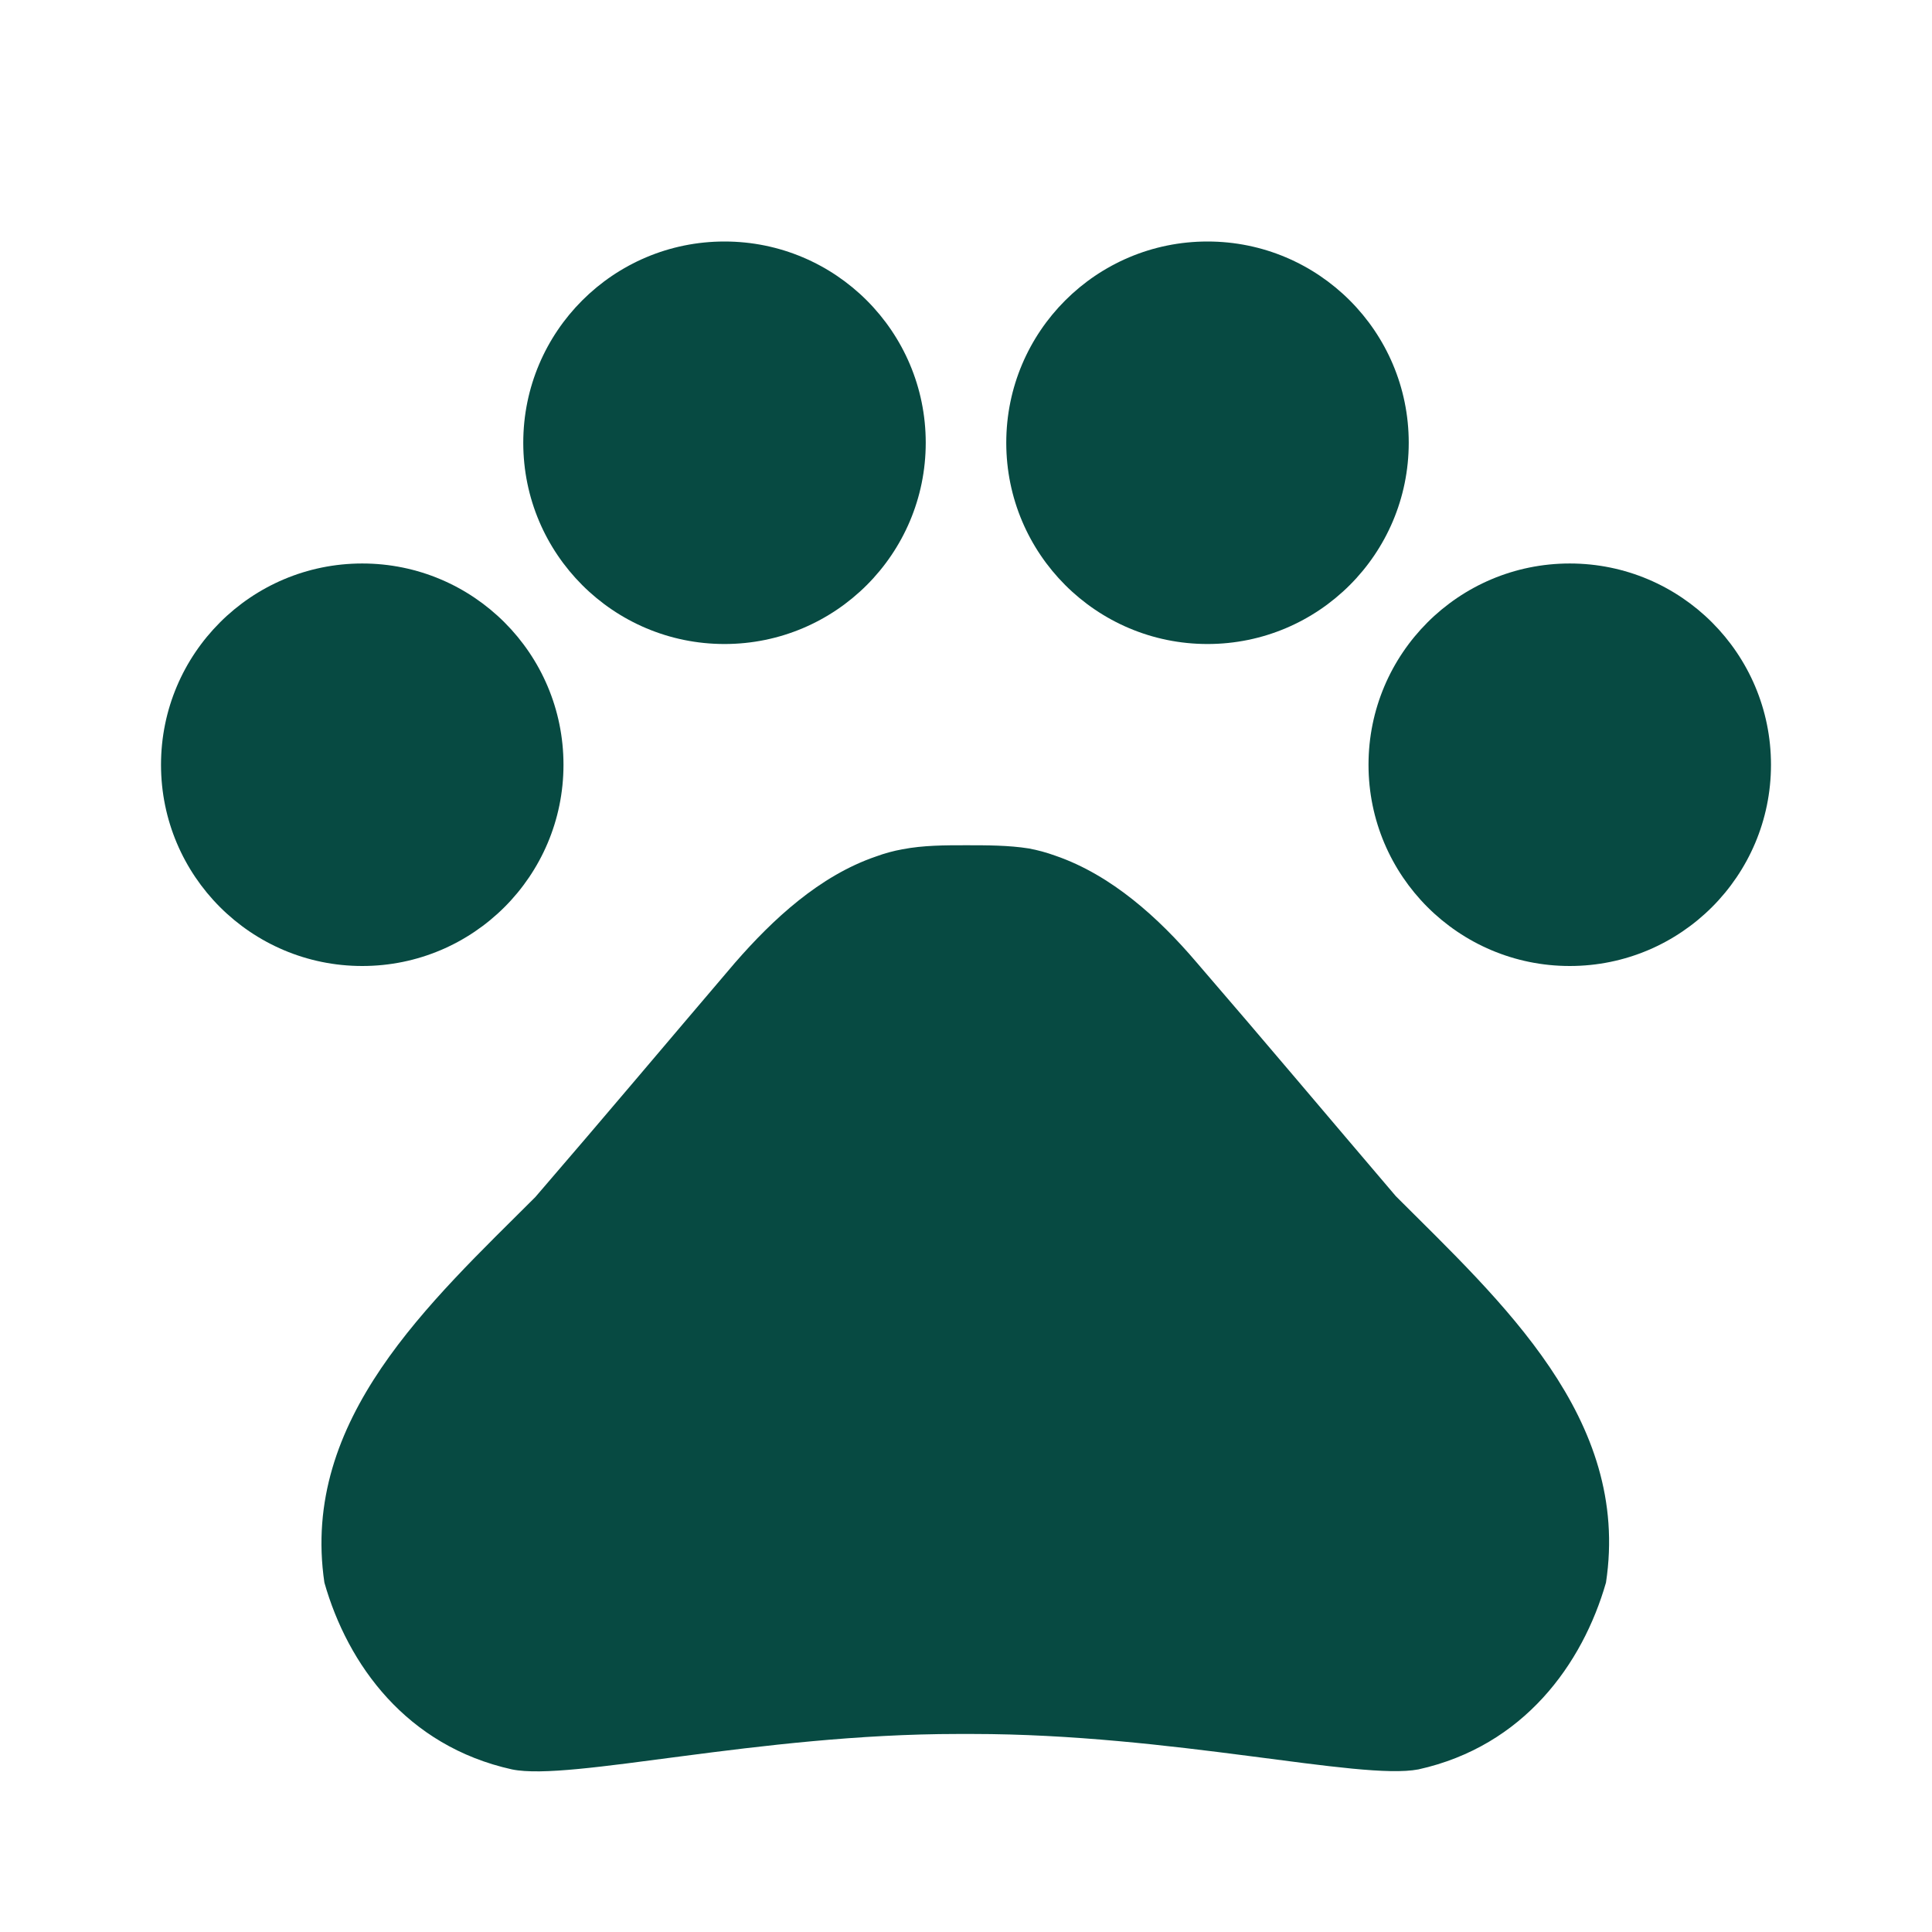 <svg width="44" height="44" viewBox="0 0 44 44" fill="none" xmlns="http://www.w3.org/2000/svg">
<path d="M8.25 22C10.781 22 12.833 19.948 12.833 17.417C12.833 14.885 10.781 12.833 8.25 12.833C5.719 12.833 3.667 14.885 3.667 17.417C3.667 19.948 5.719 22 8.25 22Z" fill="#074A42"/>
<path d="M16.5 14.667C19.031 14.667 21.083 12.615 21.083 10.083C21.083 7.552 19.031 5.5 16.5 5.5C13.969 5.5 11.917 7.552 11.917 10.083C11.917 12.615 13.969 14.667 16.5 14.667Z" fill="#074A42"/>
<path d="M27.5 14.667C30.031 14.667 32.083 12.615 32.083 10.083C32.083 7.552 30.031 5.5 27.5 5.5C24.969 5.5 22.917 7.552 22.917 10.083C22.917 12.615 24.969 14.667 27.5 14.667Z" fill="#074A42"/>
<path d="M35.75 22C38.281 22 40.333 19.948 40.333 17.417C40.333 14.885 38.281 12.833 35.75 12.833C33.219 12.833 31.167 14.885 31.167 17.417C31.167 19.948 33.219 22 35.75 22Z" fill="#074A42"/>
<path d="M31.79 27.243C30.195 25.373 28.857 23.778 27.243 21.908C26.4 20.918 25.318 19.928 24.035 19.488C23.833 19.415 23.632 19.36 23.43 19.323C22.972 19.25 22.477 19.25 22 19.25C21.523 19.25 21.028 19.25 20.552 19.342C20.35 19.378 20.148 19.433 19.947 19.507C18.663 19.947 17.6 20.937 16.738 21.927C15.143 23.797 13.805 25.392 12.192 27.262C9.79 29.663 6.838 32.322 7.388 36.043C7.92 37.913 9.258 39.765 11.66 40.297C12.998 40.572 17.27 39.49 21.817 39.49H22.147C26.693 39.49 30.965 40.553 32.303 40.297C34.705 39.765 36.043 37.895 36.575 36.043C37.143 32.303 34.192 29.645 31.79 27.243Z" fill="#074A42"/>
</svg>
